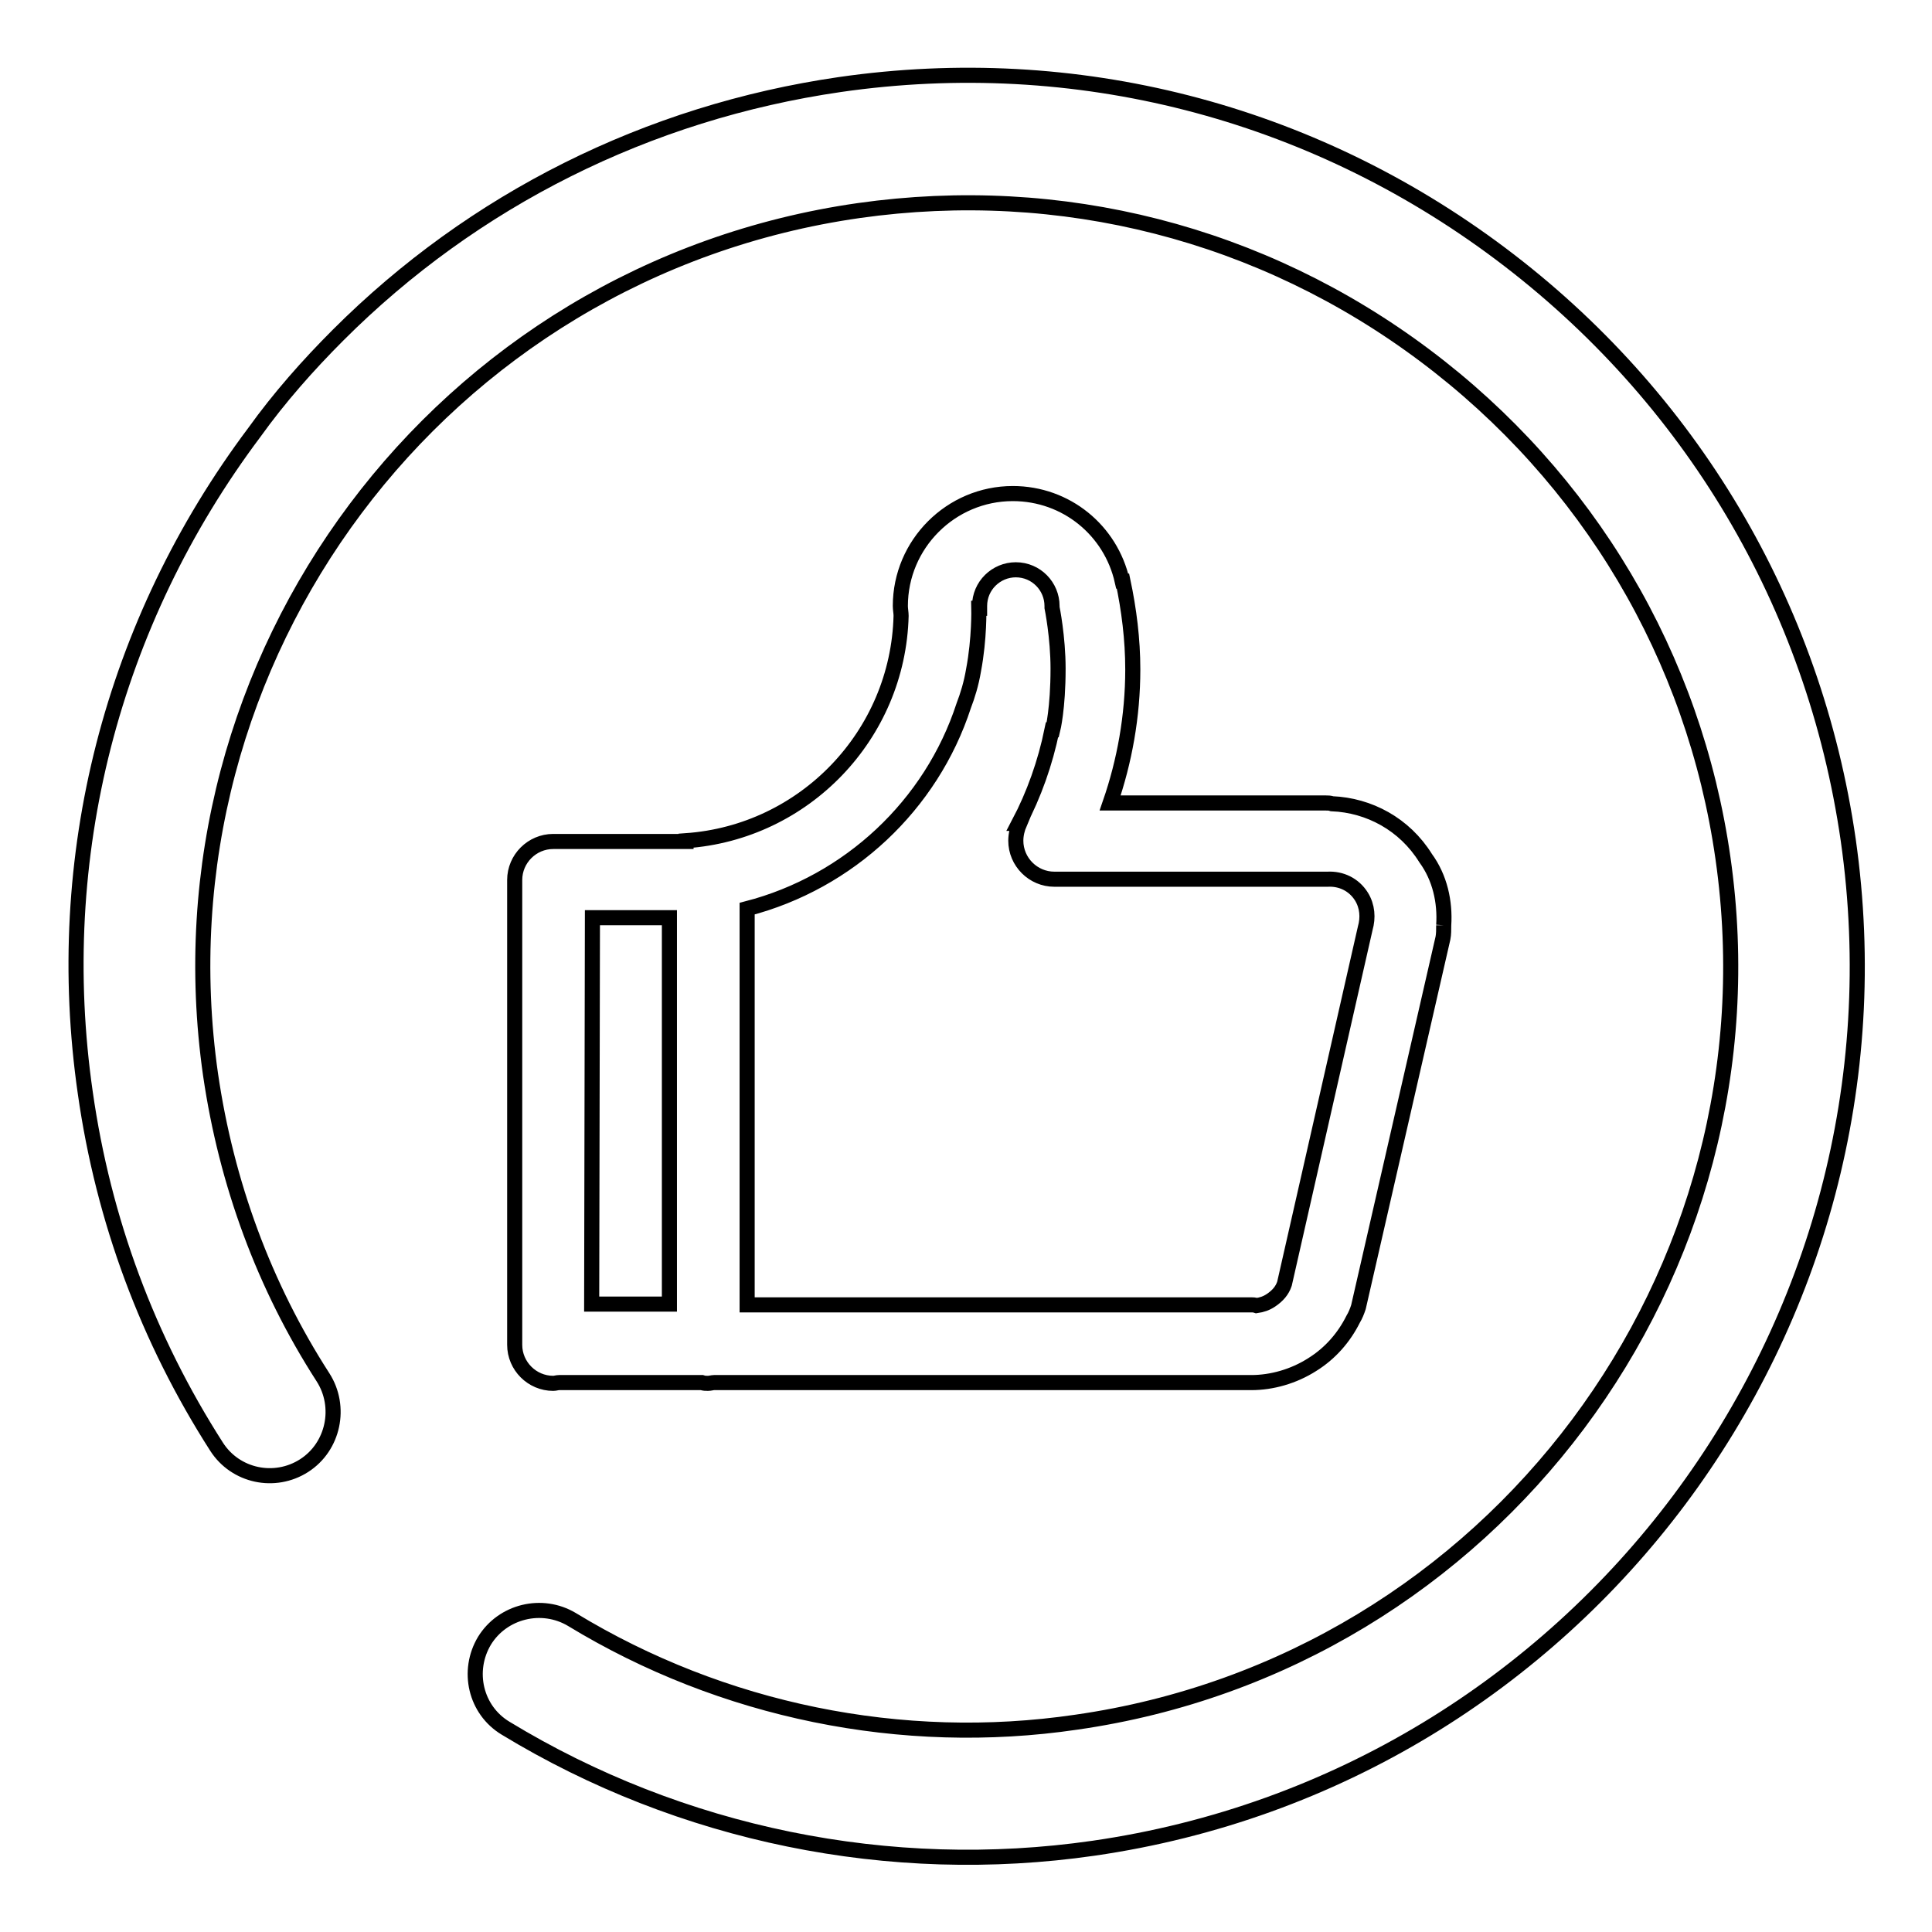 <?xml version="1.0" encoding="utf-8"?>
<!-- Svg Vector Icons : http://www.onlinewebfonts.com/icon -->
<!DOCTYPE svg PUBLIC "-//W3C//DTD SVG 1.1//EN" "http://www.w3.org/Graphics/SVG/1.1/DTD/svg11.dtd">
<svg version="1.1" xmlns="http://www.w3.org/2000/svg" xmlns:xlink="http://www.w3.org/1999/xlink" x="0px" y="0px" viewBox="0 0 256 256" enable-background="new 0 0 256 256" xml:space="preserve">
<g> <path stroke-width="2" fill-opacity="0" stroke="#000000"  d="M44.8,44.4c17.9-17.9,41-29.5,66.5-33.2c31.2-4.5,62.3,3.5,87.5,22.4c25.2,18.9,41.6,46.5,46.1,77.7 c9.2,64.4-35.6,124.3-100,133.6c-27,3.9-54.7-1.8-77.9-15.9c-4-2.4-5.2-7.6-2.8-11.6c2.4-3.9,7.6-5.2,11.6-2.8 c19.9,12.1,43.7,17,66.8,13.6c55.2-7.9,93.6-59.3,85.7-114.5c-3.8-26.7-17.9-50.4-39.5-66.6c-21.6-16.2-48.2-23-75-19.2 C58.4,35.8,20,87.2,27.9,142.4c2.1,14.4,7.1,28,14.9,40.1c2.5,3.9,1.4,9.2-2.5,11.7c-3.9,2.5-9.1,1.4-11.6-2.5 c-9.1-14.2-15-30-17.4-46.9c-4.5-31.2,3.5-62.3,22.4-87.5C37,52.7,40.8,48.4,44.8,44.4L44.8,44.4L44.8,44.4z M191.3,122.6 c0,0.6,0,1.2-0.1,1.7L180,173.2c-0.2,0.6-0.4,1.1-0.7,1.6c-1.2,2.4-3,4.5-5.4,6c-2.5,1.6-5.4,2.4-8.1,2.4v0l-71.2,0 c-0.2,0-0.5,0.1-0.8,0.1c-0.3,0-0.5,0-0.8-0.1l-18.9,0c-0.3,0-0.5,0.1-0.8,0.1c-2.8,0-5.1-2.3-5.1-5.1l0-61.6 c0-2.8,2.3-5.1,5.1-5.1c0.2,0,0.4,0,0.6,0l17,0v-0.1c15.7-1.1,28.1-14,28.5-29.8c0-0.4-0.1-0.9-0.1-1.3c0-8.2,6.7-14.9,14.9-14.9 c7.1,0,13,4.9,14.5,11.6l0.1,0c0.8,3.8,1.3,7.7,1.3,11.7c0,6.2-1.1,12.2-3,17.7l28.6,0c0.3,0,0.5,0,0.8,0.1 c4.9,0.2,9.6,2.7,12.4,7.2C190.8,116.3,191.5,119.5,191.3,122.6 M78.4,172.8h10.3l0-51.2l-10.2,0L78.4,172.8L78.4,172.8z  M180.4,118.8c-1-1.6-2.7-2.4-4.5-2.3v0c0,0,0,0,0,0l-36.2,0c-2.8,0-5.1-2.3-5.1-5.1c0-0.8,0.2-1.6,0.5-2.3l-0.1,0 c2-3.8,3.5-8,4.4-12.4l0.1,0c0,0,0.7-2.8,0.7-8.1c0-4.2-0.8-8.1-0.8-8.1h0c0-0.1,0-0.1,0-0.2c0-2.6-2.1-4.8-4.8-4.8 c-2.6,0-4.8,2.1-4.8,4.8c0,0.1,0,0.2,0,0.3h-0.1c0,0,0.1,4-0.7,8.2c-0.3,1.8-0.8,3.4-1.3,4.7c0,0,0,0,0,0 c-4.3,13.2-15.2,23.4-28.7,26.9l0,52.5l66.8,0c0.2,0,0.4,0,0.7,0.1c0.7-0.1,1.3-0.3,1.9-0.7c0.9-0.6,1.5-1.3,1.8-2.2l0,0l10.7-47.1 l0,0C181.3,121.6,181.2,120.1,180.4,118.8"/></g>
</svg>